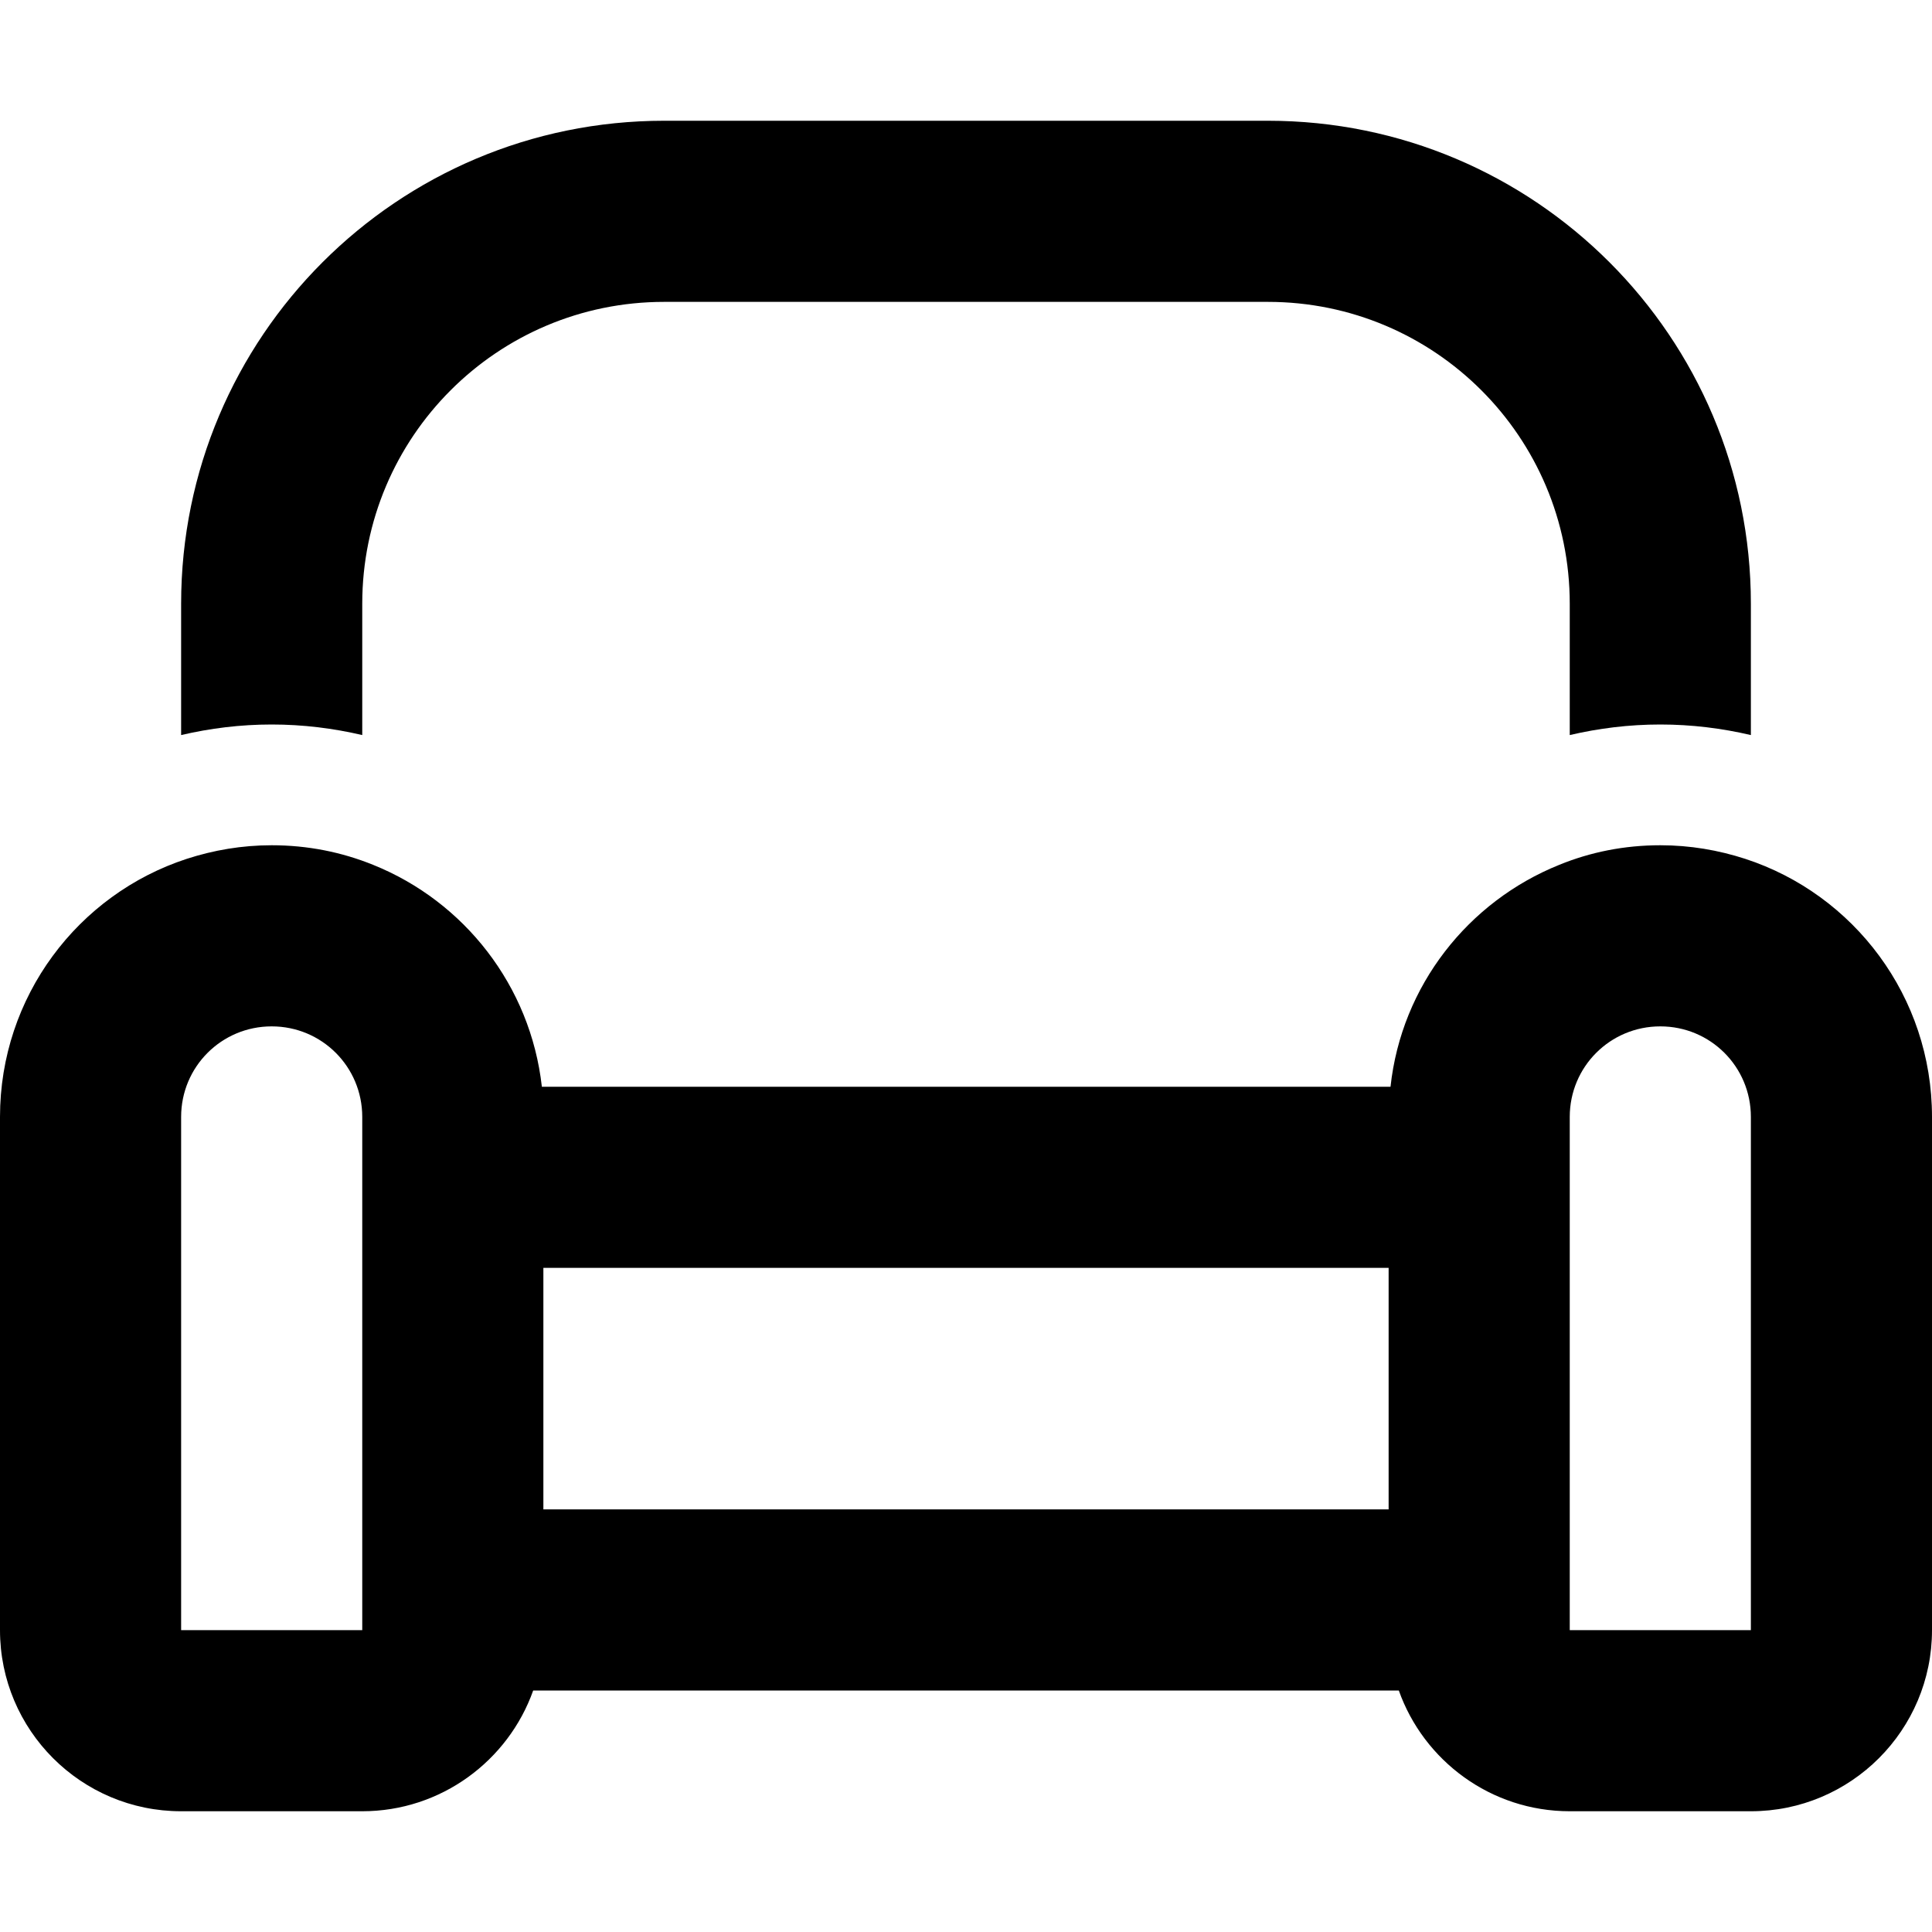 <svg xmlns="http://www.w3.org/2000/svg" viewBox="0 0 512 512"><!--! Font Awesome Pro 6.5.0 by @fontawesome - https://fontawesome.com License - https://fontawesome.com/license (Commercial License) Copyright 2023 Fonticons, Inc. --><path d="M176 80H336c44.2 0 80 35.8 80 80v34.8c7.7-1.8 15.7-2.8 24-2.8s16.3 1 24 2.8V160c0-70.7-57.3-128-128-128H176C105.3 32 48 89.3 48 160v34.8c7.7-1.8 15.7-2.8 24-2.8s16.3 1 24 2.8V160c0-44.2 35.8-80 80-80zM462.5 227.6c-7.1-2.3-14.6-3.6-22.5-3.6c-9.5 0-18.5 1.8-26.8 5.2c-24.1 9.7-41.8 32-44.7 58.8H143.6c-3-26.8-20.6-49.1-44.7-58.8C90.5 225.8 81.5 224 72 224c-7.9 0-15.4 1.3-22.5 3.6C20.7 237 0 264.1 0 296V432c0 26.5 21.5 48 48 48H96c20.9 0 38.7-13.4 45.3-32H370.7c6.6 18.6 24.4 32 45.3 32h48c26.5 0 48-21.5 48-48V296c0-31.9-20.7-59-49.5-68.4zM368 400H144V336h32H336h32v64zM96 400v32H48l0-136c0-13.3 10.7-24 24-24s24 10.7 24 24v40 64zM464 296V432H416V296c0-13.3 10.7-24 24-24s24 10.7 24 24z"/></svg>